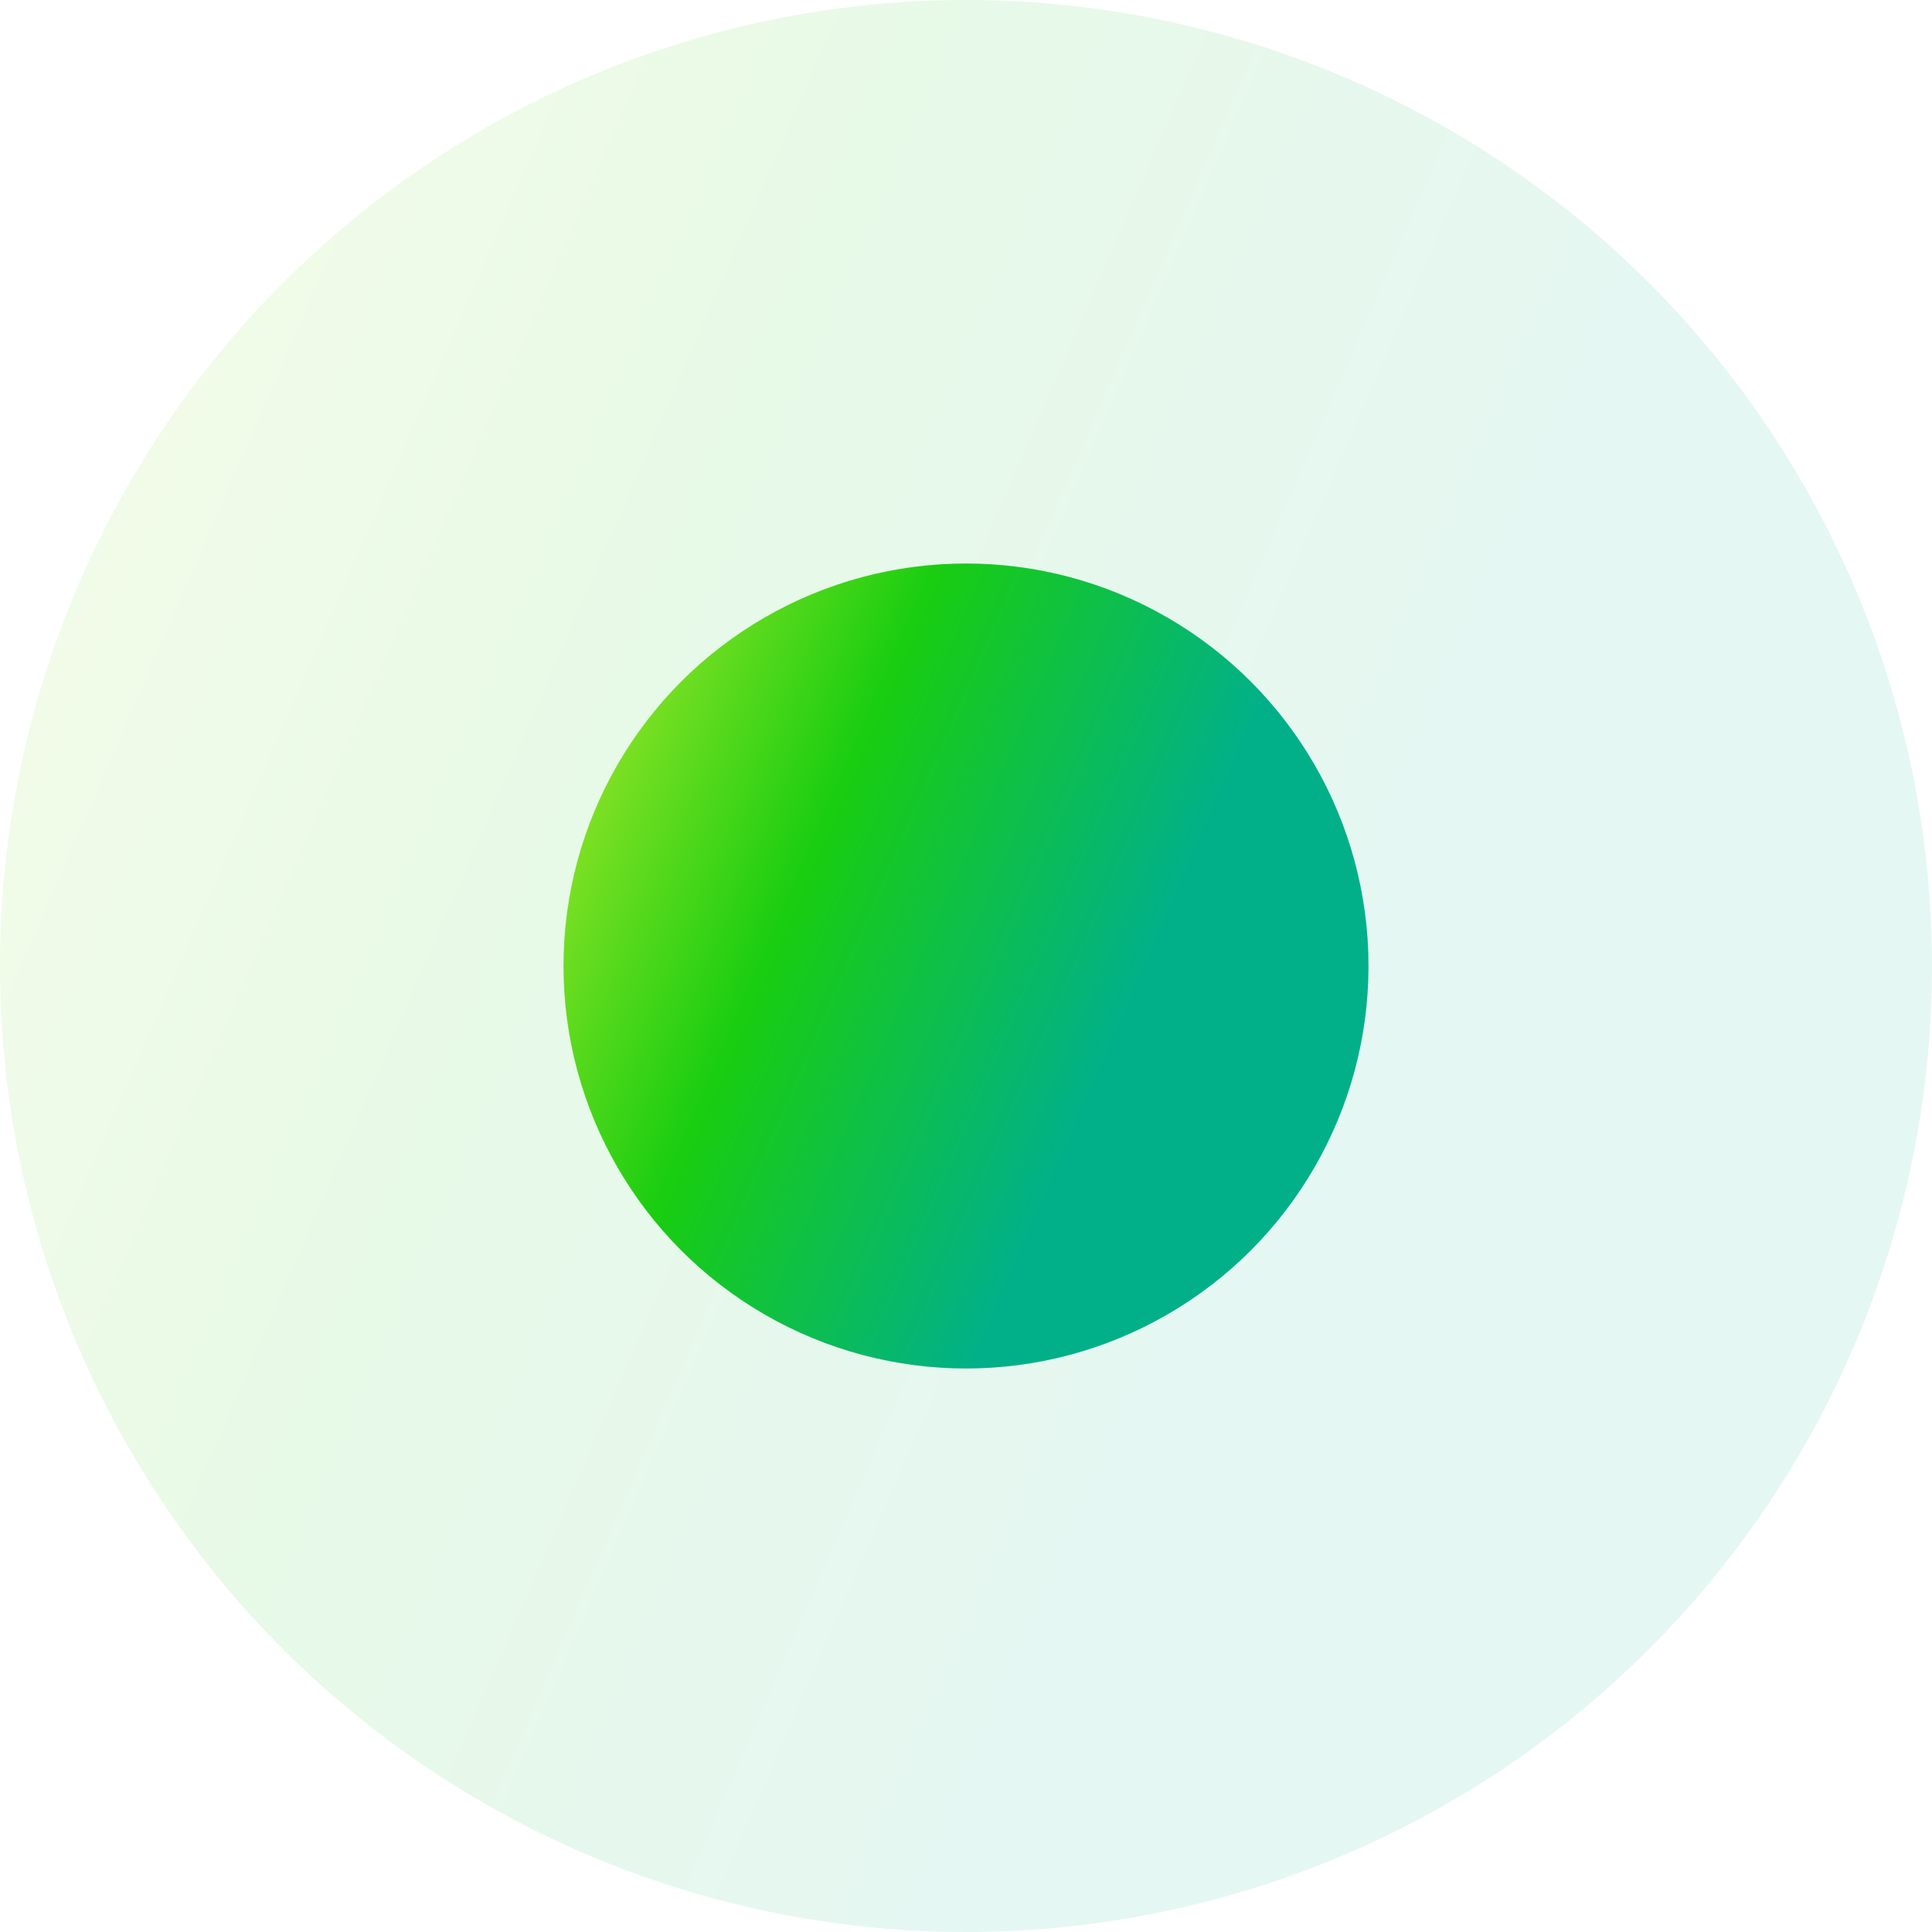 <?xml version="1.0" encoding="UTF-8"?> <svg xmlns="http://www.w3.org/2000/svg" width="24" height="24" viewBox="0 0 24 24" fill="none"><g filter="url(#filter0_b_25238_9496)"><circle cx="12" cy="12" r="12" fill="url(#paint0_linear_25238_9496)" fill-opacity="0.1"></circle></g><g filter="url(#filter1_b_25238_9496)"><circle cx="12" cy="12" r="5" fill="url(#paint1_linear_25238_9496)"></circle></g><defs><filter id="filter0_b_25238_9496" x="-20" y="-20" width="64" height="64" filterUnits="userSpaceOnUse" color-interpolation-filters="sRGB"><feFlood flood-opacity="0" result="BackgroundImageFix"></feFlood><feGaussianBlur in="BackgroundImageFix" stdDeviation="10"></feGaussianBlur><feComposite in2="SourceAlpha" operator="in" result="effect1_backgroundBlur_25238_9496"></feComposite><feBlend mode="normal" in="SourceGraphic" in2="effect1_backgroundBlur_25238_9496" result="shape"></feBlend></filter><filter id="filter1_b_25238_9496" x="-13" y="-13" width="50" height="50" filterUnits="userSpaceOnUse" color-interpolation-filters="sRGB"><feFlood flood-opacity="0" result="BackgroundImageFix"></feFlood><feGaussianBlur in="BackgroundImageFix" stdDeviation="10"></feGaussianBlur><feComposite in2="SourceAlpha" operator="in" result="effect1_backgroundBlur_25238_9496"></feComposite><feBlend mode="normal" in="SourceGraphic" in2="effect1_backgroundBlur_25238_9496" result="shape"></feBlend></filter><linearGradient id="paint0_linear_25238_9496" x1="1.304" y1="-4.062" x2="22.43" y2="5.124" gradientUnits="userSpaceOnUse"><stop stop-color="#BCEC30"></stop><stop offset="0.464" stop-color="#19CD10"></stop><stop offset="0.922" stop-color="#01B089"></stop></linearGradient><linearGradient id="paint1_linear_25238_9496" x1="7.543" y1="5.308" x2="16.346" y2="9.135" gradientUnits="userSpaceOnUse"><stop stop-color="#BCEC30"></stop><stop offset="0.464" stop-color="#19CD10"></stop><stop offset="0.922" stop-color="#01B089"></stop></linearGradient></defs></svg> 